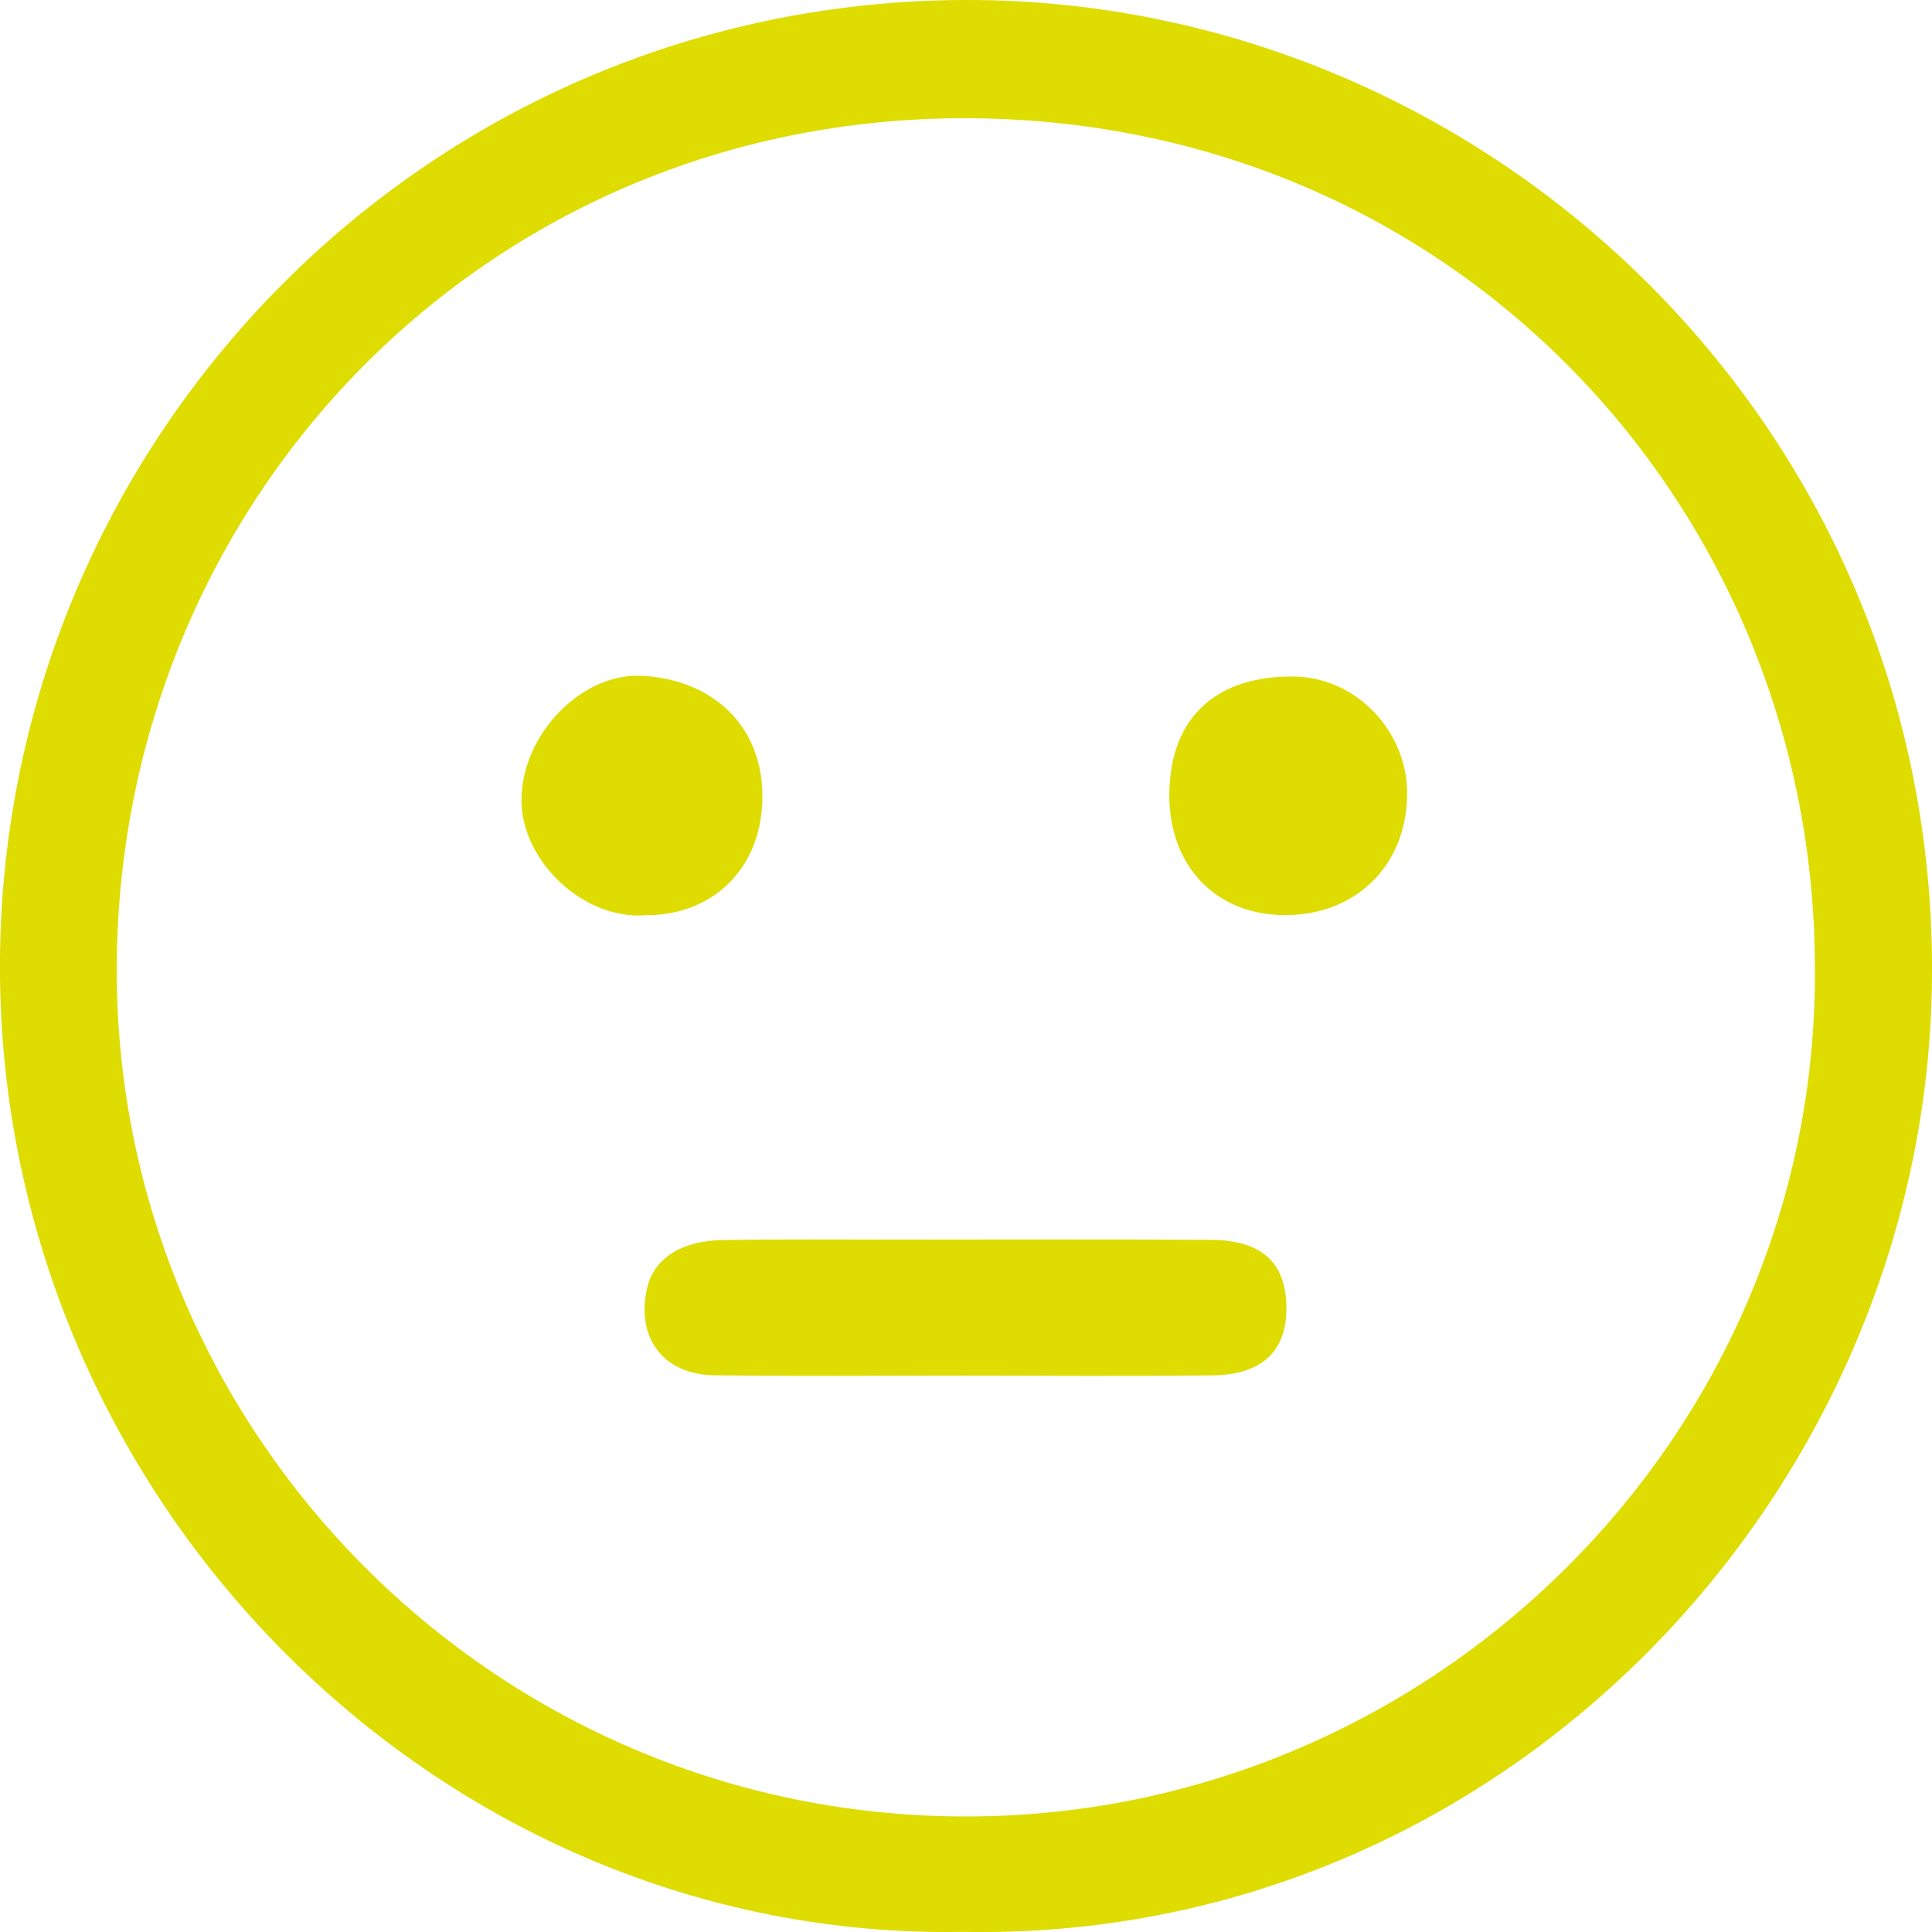 <?xml version="1.0" encoding="UTF-8"?>
<svg id="katman_2" data-name="katman 2" xmlns="http://www.w3.org/2000/svg" viewBox="0 0 301.5 301.51">
  <defs>
    <style>
      .cls-1 {
        fill: #dedc00;
        stroke-width: 0px;
      }
    </style>
  </defs>
  <g id="katman_1" data-name="katman 1">
    <path class="cls-1" d="m150.31,301.48C67.98,302.95-.8,233.28,0,149.43.79,67.56,67.22.18,150.68,0c81.81-.17,152.57,67.25,150.79,154.45-1.62,79.2-67.35,148.6-151.17,147.03Zm132.91-149.51c.48-71.88-55.8-133.58-132.83-133.52-74.61.05-131.75,59.6-132.17,132.17-.43,72.75,59.05,133.3,133.35,132.85,72.2-.43,131.68-59.36,131.66-131.5Z"/>
    <path class="cls-1" d="m150.38,214.67c-12.95,0-25.91.11-38.86-.05-7.9-.09-12.17-5.65-10.61-13.29.97-4.78,5.17-7.69,11.87-7.81,9.13-.15,18.27-.07,27.4-.07,16.27,0,32.55-.07,48.82.04,7.92.05,11.67,3.56,11.75,10.46.08,6.85-3.74,10.59-11.52,10.68-12.95.15-25.91.04-38.86.04Z"/>
    <path class="cls-1" d="m200.32,142.81c-10.72-.11-17.97-7.83-17.84-18.99.14-11.78,7.23-18.41,19.51-18.24,9.63.13,17.68,8.53,17.6,18.37-.08,11.16-8.07,18.97-19.28,18.86Z"/>
    <path class="cls-1" d="m100.9,142.82c-9.85.83-19.49-8.47-19.52-17.87-.03-10.31,9.36-19.9,18.63-19.49,11.08.49,18.92,7.71,18.97,18.67.06,11-7.35,18.66-18.08,18.69Z"/>
  </g>
</svg>